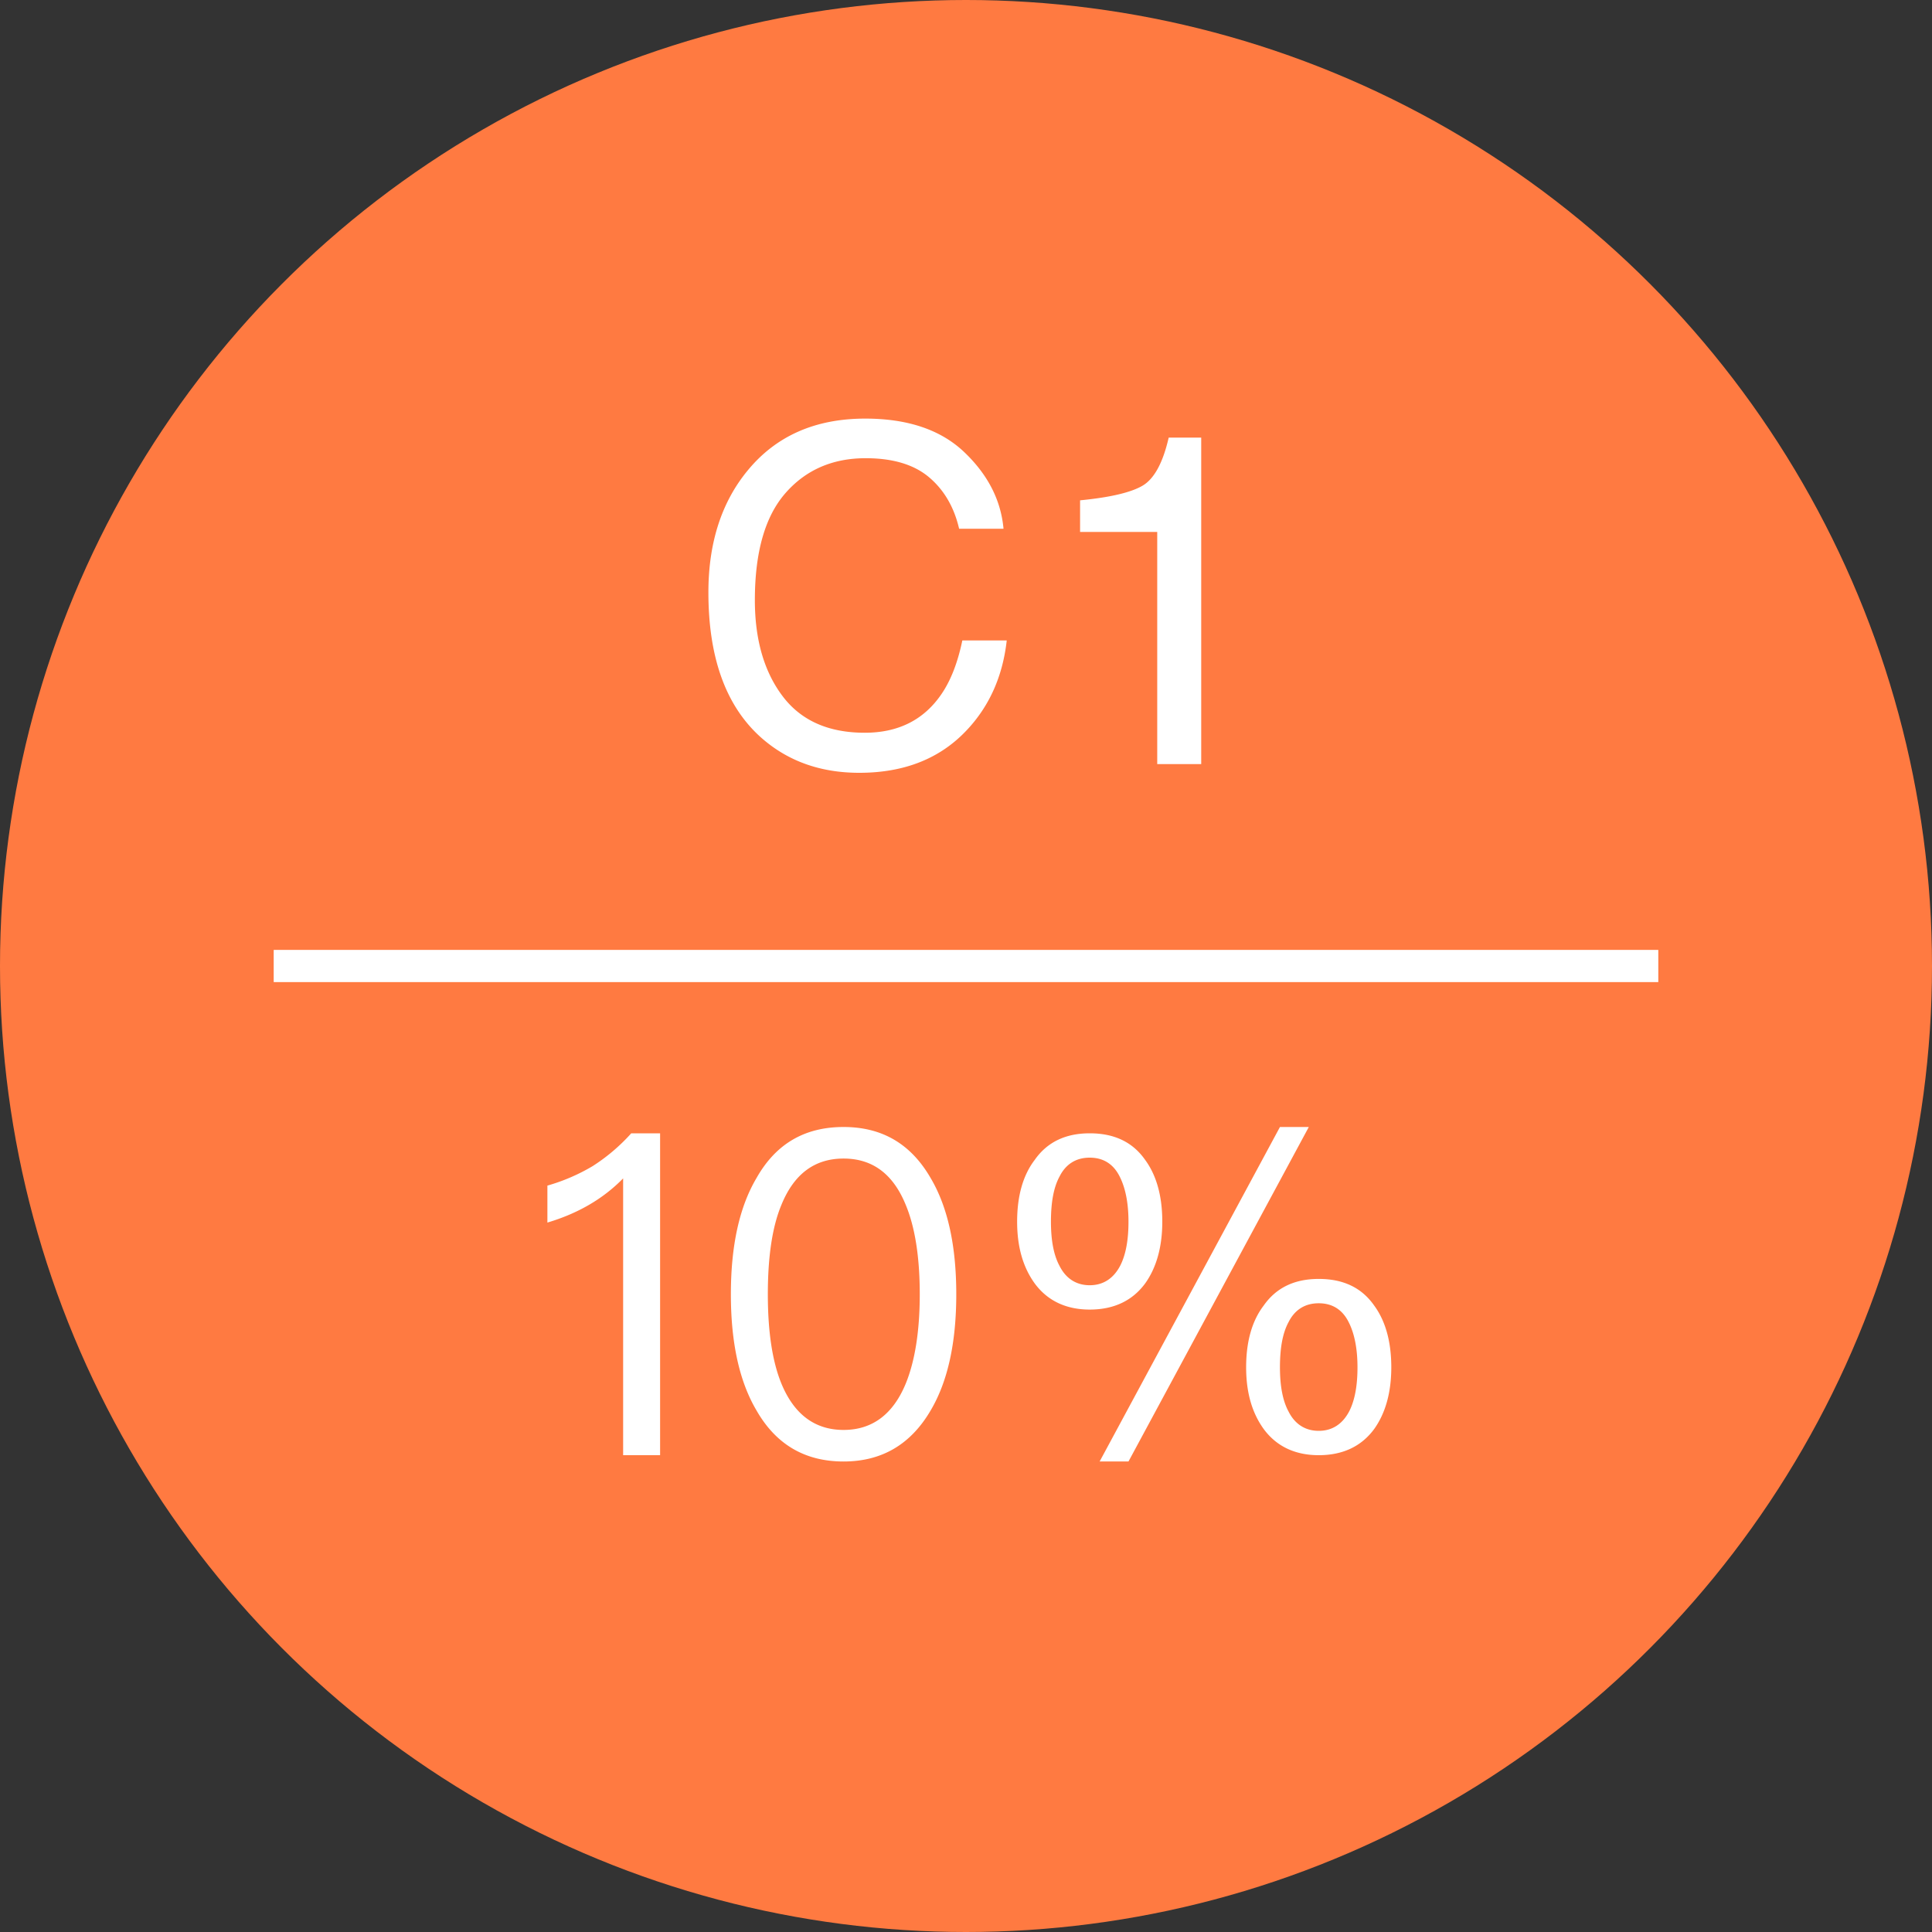 <svg height="60" viewBox="0 0 60 60" width="60" xmlns="http://www.w3.org/2000/svg"><rect x="0" y="0" width="60" height="60" fill="#333333" stroke="none"/><g fill="none" fill-rule="evenodd"><circle cx="30" cy="30" fill="#ff7a41" r="30"/><path d="m9 30h42" stroke="#fff" stroke-linecap="square"/><path d="m19.604 35.196a5.797 5.797 0 0 1 -1.204 1.022 5.95 5.95 0 0 1 -1.4.602v1.148c.938-.28 1.722-.728 2.352-1.372v8.596h1.148v-9.996zm6.594-.196c1.19 0 2.086.518 2.702 1.582.532.896.798 2.1.798 3.612s-.266 2.716-.798 3.612c-.616 1.05-1.512 1.582-2.702 1.582-1.204 0-2.1-.532-2.702-1.582-.532-.896-.798-2.1-.798-3.612s.266-2.716.798-3.612c.602-1.064 1.498-1.582 2.702-1.582zm0 .98c-.896 0-1.54.476-1.932 1.442-.28.672-.42 1.596-.42 2.772 0 1.162.14 2.086.42 2.772.392.952 1.036 1.442 1.932 1.442s1.54-.49 1.932-1.442c.28-.686.434-1.61.434-2.772 0-1.176-.154-2.1-.434-2.772-.392-.966-1.036-1.442-1.932-1.442zm13.552-.98h.896l-5.6 10.388h-.896zm-5.908.196c.756 0 1.33.266 1.722.826.35.476.532 1.12.532 1.918 0 .784-.182 1.428-.532 1.918-.392.532-.966.812-1.722.812-.742 0-1.316-.28-1.708-.812-.364-.504-.546-1.134-.546-1.918 0-.798.182-1.442.546-1.918.392-.56.966-.826 1.708-.826zm0 .756c-.42 0-.742.196-.938.588-.182.336-.266.798-.266 1.4 0 .574.084 1.036.266 1.372.196.392.518.602.938.602s.742-.21.952-.616c.168-.336.252-.784.252-1.358 0-.588-.098-1.05-.266-1.386-.196-.406-.518-.602-.938-.602zm7.112 3.766c.756 0 1.33.266 1.722.826.35.476.532 1.12.532 1.918 0 .784-.182 1.428-.532 1.918-.392.532-.966.812-1.722.812-.742 0-1.316-.28-1.708-.812-.364-.504-.546-1.134-.546-1.918 0-.798.182-1.442.546-1.918.392-.56.966-.826 1.708-.826zm0 .756c-.42 0-.742.196-.938.588-.182.336-.266.798-.266 1.4 0 .574.084 1.036.266 1.372.196.392.518.602.938.602s.742-.21.952-.616c.168-.336.252-.784.252-1.358 0-.588-.098-1.05-.266-1.386-.196-.406-.518-.602-.938-.602zm-14.083-27.474c1.322 0 2.349.348 3.079 1.045s1.135 1.489 1.215 2.375h-1.379c-.156-.673-.468-1.206-.935-1.6-.467-.393-1.122-.59-1.966-.59-1.029 0-1.86.362-2.492 1.084-.633.723-.95 1.831-.95 3.325 0 1.223.286 2.215.857 2.975.571.761 1.424 1.142 2.556 1.142 1.043 0 1.837-.4 2.383-1.202.289-.422.504-.977.647-1.664h1.379c-.123 1.1-.53 2.022-1.223 2.766-.83.896-1.948 1.344-3.356 1.344-1.214 0-2.233-.367-3.058-1.102-1.085-.972-1.628-2.472-1.628-4.501 0-1.54.408-2.804 1.223-3.79.882-1.071 2.098-1.607 3.648-1.607zm6.672 3.52v-.982c.925-.09 1.57-.24 1.934-.451.365-.211.638-.71.818-1.497h1.01v10.14h-1.366v-7.21z" fill="#fff"/></g></svg>